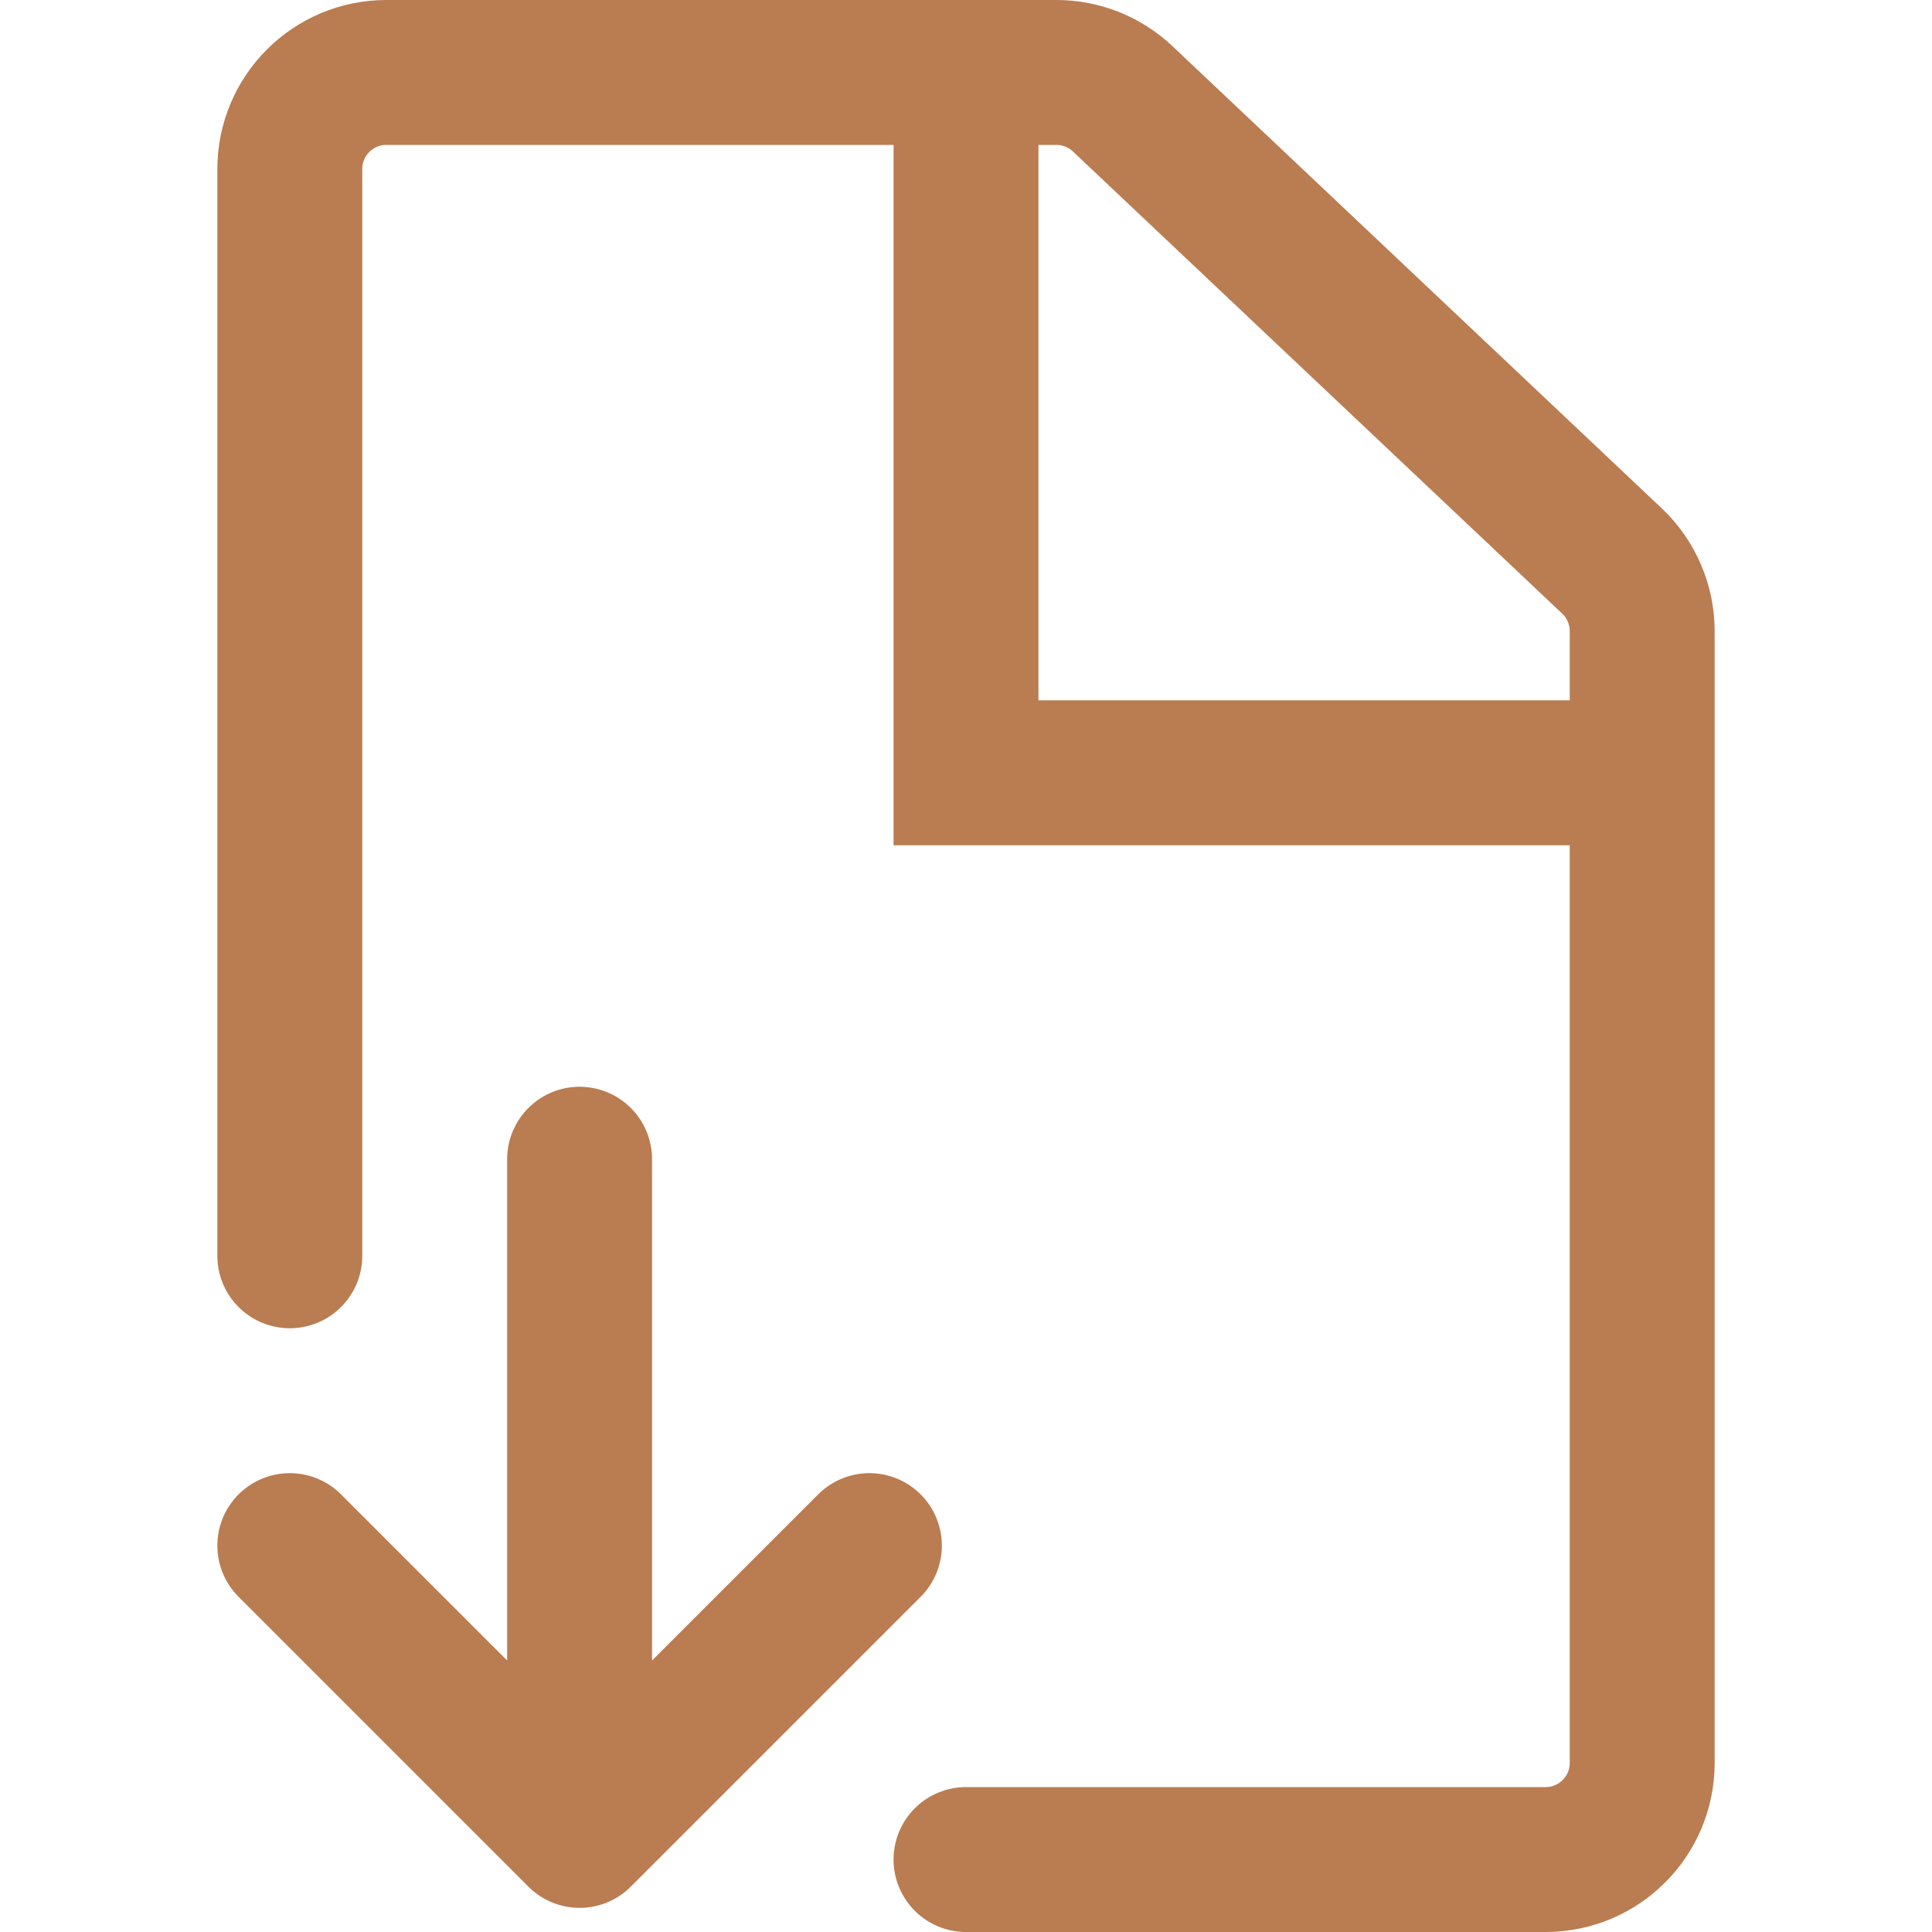 <?xml version="1.0" encoding="UTF-8"?> <svg xmlns="http://www.w3.org/2000/svg" width="20" height="20" viewBox="0 0 20 20" fill="none"><g clip-path="url(#clip0_2165_264)"><path d="M10 19.25H16C16.552 19.25 17 18.802 17 18.25V6.534C17 6.259 16.887 5.996 16.687 5.807L11.622 1.023C11.437 0.848 11.191 0.75 10.936 0.75H4C3.448 0.75 3 1.198 3 1.75V13" stroke="#BA7C51" stroke-width="1.5" stroke-linecap="round"></path><path d="M10 1V8H17" stroke="#BA7C51" stroke-width="1.5"></path><path d="M6 12V19M6 19L3 16M6 19L9 16" stroke="#BA7C51" stroke-width="1.5" stroke-linecap="round"></path></g><defs><clipPath id="clip0_2165_264"><rect width="20" height="20" fill="white"></rect></clipPath></defs></svg> 